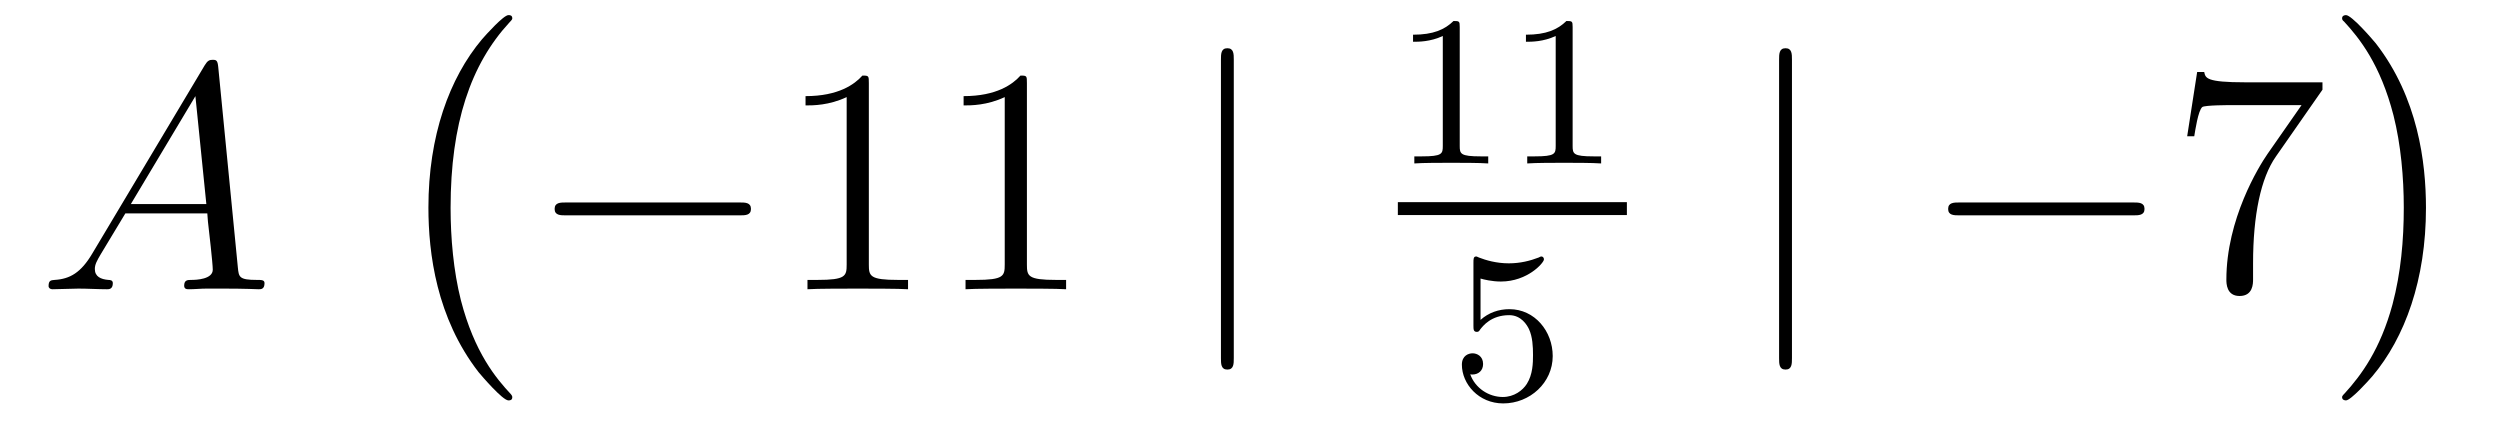 <?xml version='1.0'?>
<!-- This file was generated by dvisvgm 1.14.1 -->
<svg height='16pt' version='1.1' viewBox='0 -16 93 16' width='93pt' xmlns='http://www.w3.org/2000/svg' xmlns:xlink='http://www.w3.org/1999/xlink'>
<g id='page1'>
<g transform='matrix(1 0 0 1 -127 649)'>
<path d='M130.432 -655.567C130.014 -654.862 129.608 -654.622 129.033 -654.587C128.902 -654.575 128.807 -654.575 128.807 -654.36C128.807 -654.288 128.866 -654.24 128.95 -654.24C129.165 -654.24 129.703 -654.264 129.918 -654.264C130.265 -654.264 130.647 -654.24 130.982 -654.24C131.054 -654.24 131.197 -654.24 131.197 -654.467C131.197 -654.575 131.102 -654.587 131.03 -654.587C130.755 -654.611 130.528 -654.706 130.528 -654.993C130.528 -655.16 130.6 -655.292 130.755 -655.555L131.663 -657.061H134.712C134.724 -656.953 134.724 -656.858 134.736 -656.75C134.772 -656.44 134.915 -655.196 134.915 -654.969C134.915 -654.611 134.305 -654.587 134.114 -654.587C133.983 -654.587 133.851 -654.587 133.851 -654.372C133.851 -654.24 133.959 -654.24 134.03 -654.24C134.233 -654.24 134.473 -654.264 134.676 -654.264H135.357C136.087 -654.264 136.613 -654.24 136.624 -654.24C136.708 -654.24 136.84 -654.24 136.84 -654.467C136.84 -654.587 136.732 -654.587 136.553 -654.587C135.895 -654.587 135.883 -654.694 135.848 -655.053L135.118 -662.512C135.094 -662.751 135.047 -662.775 134.915 -662.775C134.795 -662.775 134.724 -662.751 134.616 -662.572L130.432 -655.567ZM131.867 -657.408L134.269 -661.424L134.676 -657.408H131.867Z' fill-rule='evenodd'/>
<path d='M146.057 -650.225C146.057 -650.272 146.033 -650.297 146.009 -650.332C145.459 -650.918 144.647 -651.886 144.144 -653.835C143.869 -654.923 143.762 -656.154 143.762 -657.266C143.762 -660.41 144.515 -662.609 145.949 -664.163C146.057 -664.271 146.057 -664.295 146.057 -664.319C146.057 -664.438 145.961 -664.438 145.913 -664.438C145.734 -664.438 145.089 -663.721 144.933 -663.542C143.714 -662.095 142.937 -659.943 142.937 -657.278C142.937 -655.58 143.236 -653.178 144.802 -651.157C144.921 -651.014 145.698 -650.105 145.913 -650.105C145.961 -650.105 146.057 -650.105 146.057 -650.225Z' fill-rule='evenodd'/>
<path d='M154.518 -656.989C154.721 -656.989 154.936 -656.989 154.936 -657.228C154.936 -657.468 154.721 -657.468 154.518 -657.468H148.051C147.848 -657.468 147.632 -657.468 147.632 -657.228C147.632 -656.989 147.848 -656.989 148.051 -656.989H154.518Z' fill-rule='evenodd'/>
<path d='M159.321 -661.902C159.321 -662.178 159.321 -662.189 159.082 -662.189C158.795 -661.867 158.197 -661.424 156.966 -661.424V-661.078C157.241 -661.078 157.839 -661.078 158.496 -661.388V-655.16C158.496 -654.73 158.46 -654.587 157.408 -654.587H157.038V-654.24C157.36 -654.264 158.52 -654.264 158.915 -654.264C159.309 -654.264 160.457 -654.264 160.779 -654.24V-654.587H160.409C159.357 -654.587 159.321 -654.73 159.321 -655.16V-661.902ZM165.201 -661.902C165.201 -662.178 165.201 -662.189 164.962 -662.189C164.675 -661.867 164.077 -661.424 162.846 -661.424V-661.078C163.121 -661.078 163.719 -661.078 164.376 -661.388V-655.16C164.376 -654.73 164.34 -654.587 163.288 -654.587H162.918V-654.24C163.24 -654.264 164.4 -654.264 164.794 -654.264C165.189 -654.264 166.337 -654.264 166.659 -654.24V-654.587H166.289C165.237 -654.587 165.201 -654.73 165.201 -655.16V-661.902Z' fill-rule='evenodd'/>
<path d='M172.897 -662.775C172.897 -662.99 172.897 -663.206 172.658 -663.206C172.419 -663.206 172.419 -662.99 172.419 -662.775V-651.682C172.419 -651.467 172.419 -651.252 172.658 -651.252C172.897 -651.252 172.897 -651.467 172.897 -651.682V-662.775Z' fill-rule='evenodd'/>
<path d='M181.302 -663.996C181.302 -664.211 181.286 -664.219 181.071 -664.219C180.744 -663.9 180.322 -663.709 179.565 -663.709V-663.446C179.78 -663.446 180.21 -663.446 180.672 -663.661V-659.573C180.672 -659.278 180.649 -659.183 179.892 -659.183H179.613V-658.92C179.939 -658.944 180.625 -658.944 180.983 -658.944C181.342 -658.944 182.035 -658.944 182.362 -658.92V-659.183H182.083C181.326 -659.183 181.302 -659.278 181.302 -659.573V-663.996ZM185.502 -663.996C185.502 -664.211 185.486 -664.219 185.271 -664.219C184.944 -663.9 184.522 -663.709 183.765 -663.709V-663.446C183.98 -663.446 184.41 -663.446 184.872 -663.661V-659.573C184.872 -659.278 184.849 -659.183 184.092 -659.183H183.813V-658.92C184.139 -658.944 184.825 -658.944 185.183 -658.944C185.542 -658.944 186.235 -658.944 186.562 -658.92V-659.183H186.283C185.526 -659.183 185.502 -659.278 185.502 -659.573V-663.996Z' fill-rule='evenodd'/>
<path d='M179 -657H187.52V-657.48H179'/>
<path d='M182.076 -654.638C182.179 -654.606 182.498 -654.527 182.832 -654.527C183.829 -654.527 184.434 -655.228 184.434 -655.347C184.434 -655.435 184.378 -655.459 184.338 -655.459C184.323 -655.459 184.307 -655.459 184.235 -655.419C183.924 -655.3 183.558 -655.204 183.128 -655.204C182.657 -655.204 182.267 -655.323 182.02 -655.419C181.94 -655.459 181.924 -655.459 181.916 -655.459C181.812 -655.459 181.812 -655.371 181.812 -655.228V-652.893C181.812 -652.75 181.812 -652.654 181.94 -652.654C182.004 -652.654 182.028 -652.686 182.067 -652.75C182.163 -652.869 182.466 -653.276 183.143 -653.276C183.59 -653.276 183.805 -652.909 183.877 -652.758C184.012 -652.471 184.028 -652.104 184.028 -651.793C184.028 -651.499 184.02 -651.068 183.797 -650.718C183.645 -650.479 183.327 -650.232 182.904 -650.232C182.386 -650.232 181.876 -650.558 181.693 -651.076C181.717 -651.068 181.765 -651.068 181.773 -651.068C181.996 -651.068 182.171 -651.212 182.171 -651.459C182.171 -651.754 181.94 -651.857 181.781 -651.857C181.637 -651.857 181.382 -651.777 181.382 -651.435C181.382 -650.718 182.004 -649.993 182.92 -649.993C183.916 -649.993 184.761 -650.766 184.761 -651.754C184.761 -652.678 184.092 -653.499 183.151 -653.499C182.753 -653.499 182.378 -653.371 182.076 -653.1V-654.638Z' fill-rule='evenodd'/>
<path d='M193.661 -662.775C193.661 -662.99 193.661 -663.206 193.422 -663.206C193.182 -663.206 193.182 -662.99 193.182 -662.775V-651.682C193.182 -651.467 193.182 -651.252 193.422 -651.252C193.661 -651.252 193.661 -651.467 193.661 -651.682V-662.775Z' fill-rule='evenodd'/>
<path d='M206.357 -656.989C206.561 -656.989 206.776 -656.989 206.776 -657.228C206.776 -657.468 206.561 -657.468 206.357 -657.468H199.89C199.687 -657.468 199.471 -657.468 199.471 -657.228C199.471 -656.989 199.687 -656.989 199.89 -656.989H206.357Z' fill-rule='evenodd'/>
<path d='M213.396 -661.663V-661.938H210.515C209.069 -661.938 209.045 -662.094 208.997 -662.321H208.734L208.363 -659.93H208.626C208.662 -660.145 208.77 -660.887 208.925 -661.018C209.021 -661.09 209.917 -661.09 210.084 -661.09H212.618L211.351 -659.273C211.028 -658.807 209.821 -656.846 209.821 -654.599C209.821 -654.467 209.821 -653.989 210.312 -653.989C210.814 -653.989 210.814 -654.455 210.814 -654.611V-655.208C210.814 -656.989 211.1 -658.376 211.663 -659.177L213.396 -661.663Z' fill-rule='evenodd'/>
<path d='M217.246 -657.266C217.246 -658.963 216.947 -661.366 215.381 -663.386C215.262 -663.53 214.484 -664.438 214.27 -664.438C214.21 -664.438 214.126 -664.414 214.126 -664.319C214.126 -664.271 214.15 -664.235 214.198 -664.199C214.771 -663.577 215.549 -662.609 216.038 -660.708C216.313 -659.621 216.421 -658.389 216.421 -657.278C216.421 -656.07 216.313 -654.851 216.002 -653.679C215.549 -652.006 214.843 -651.05 214.234 -650.38C214.126 -650.272 214.126 -650.249 214.126 -650.225C214.126 -650.129 214.21 -650.105 214.27 -650.105C214.448 -650.105 215.106 -650.834 215.25 -651.002C216.469 -652.448 217.246 -654.6 217.246 -657.266Z' fill-rule='evenodd'/>
</g>
</g>
</svg>
